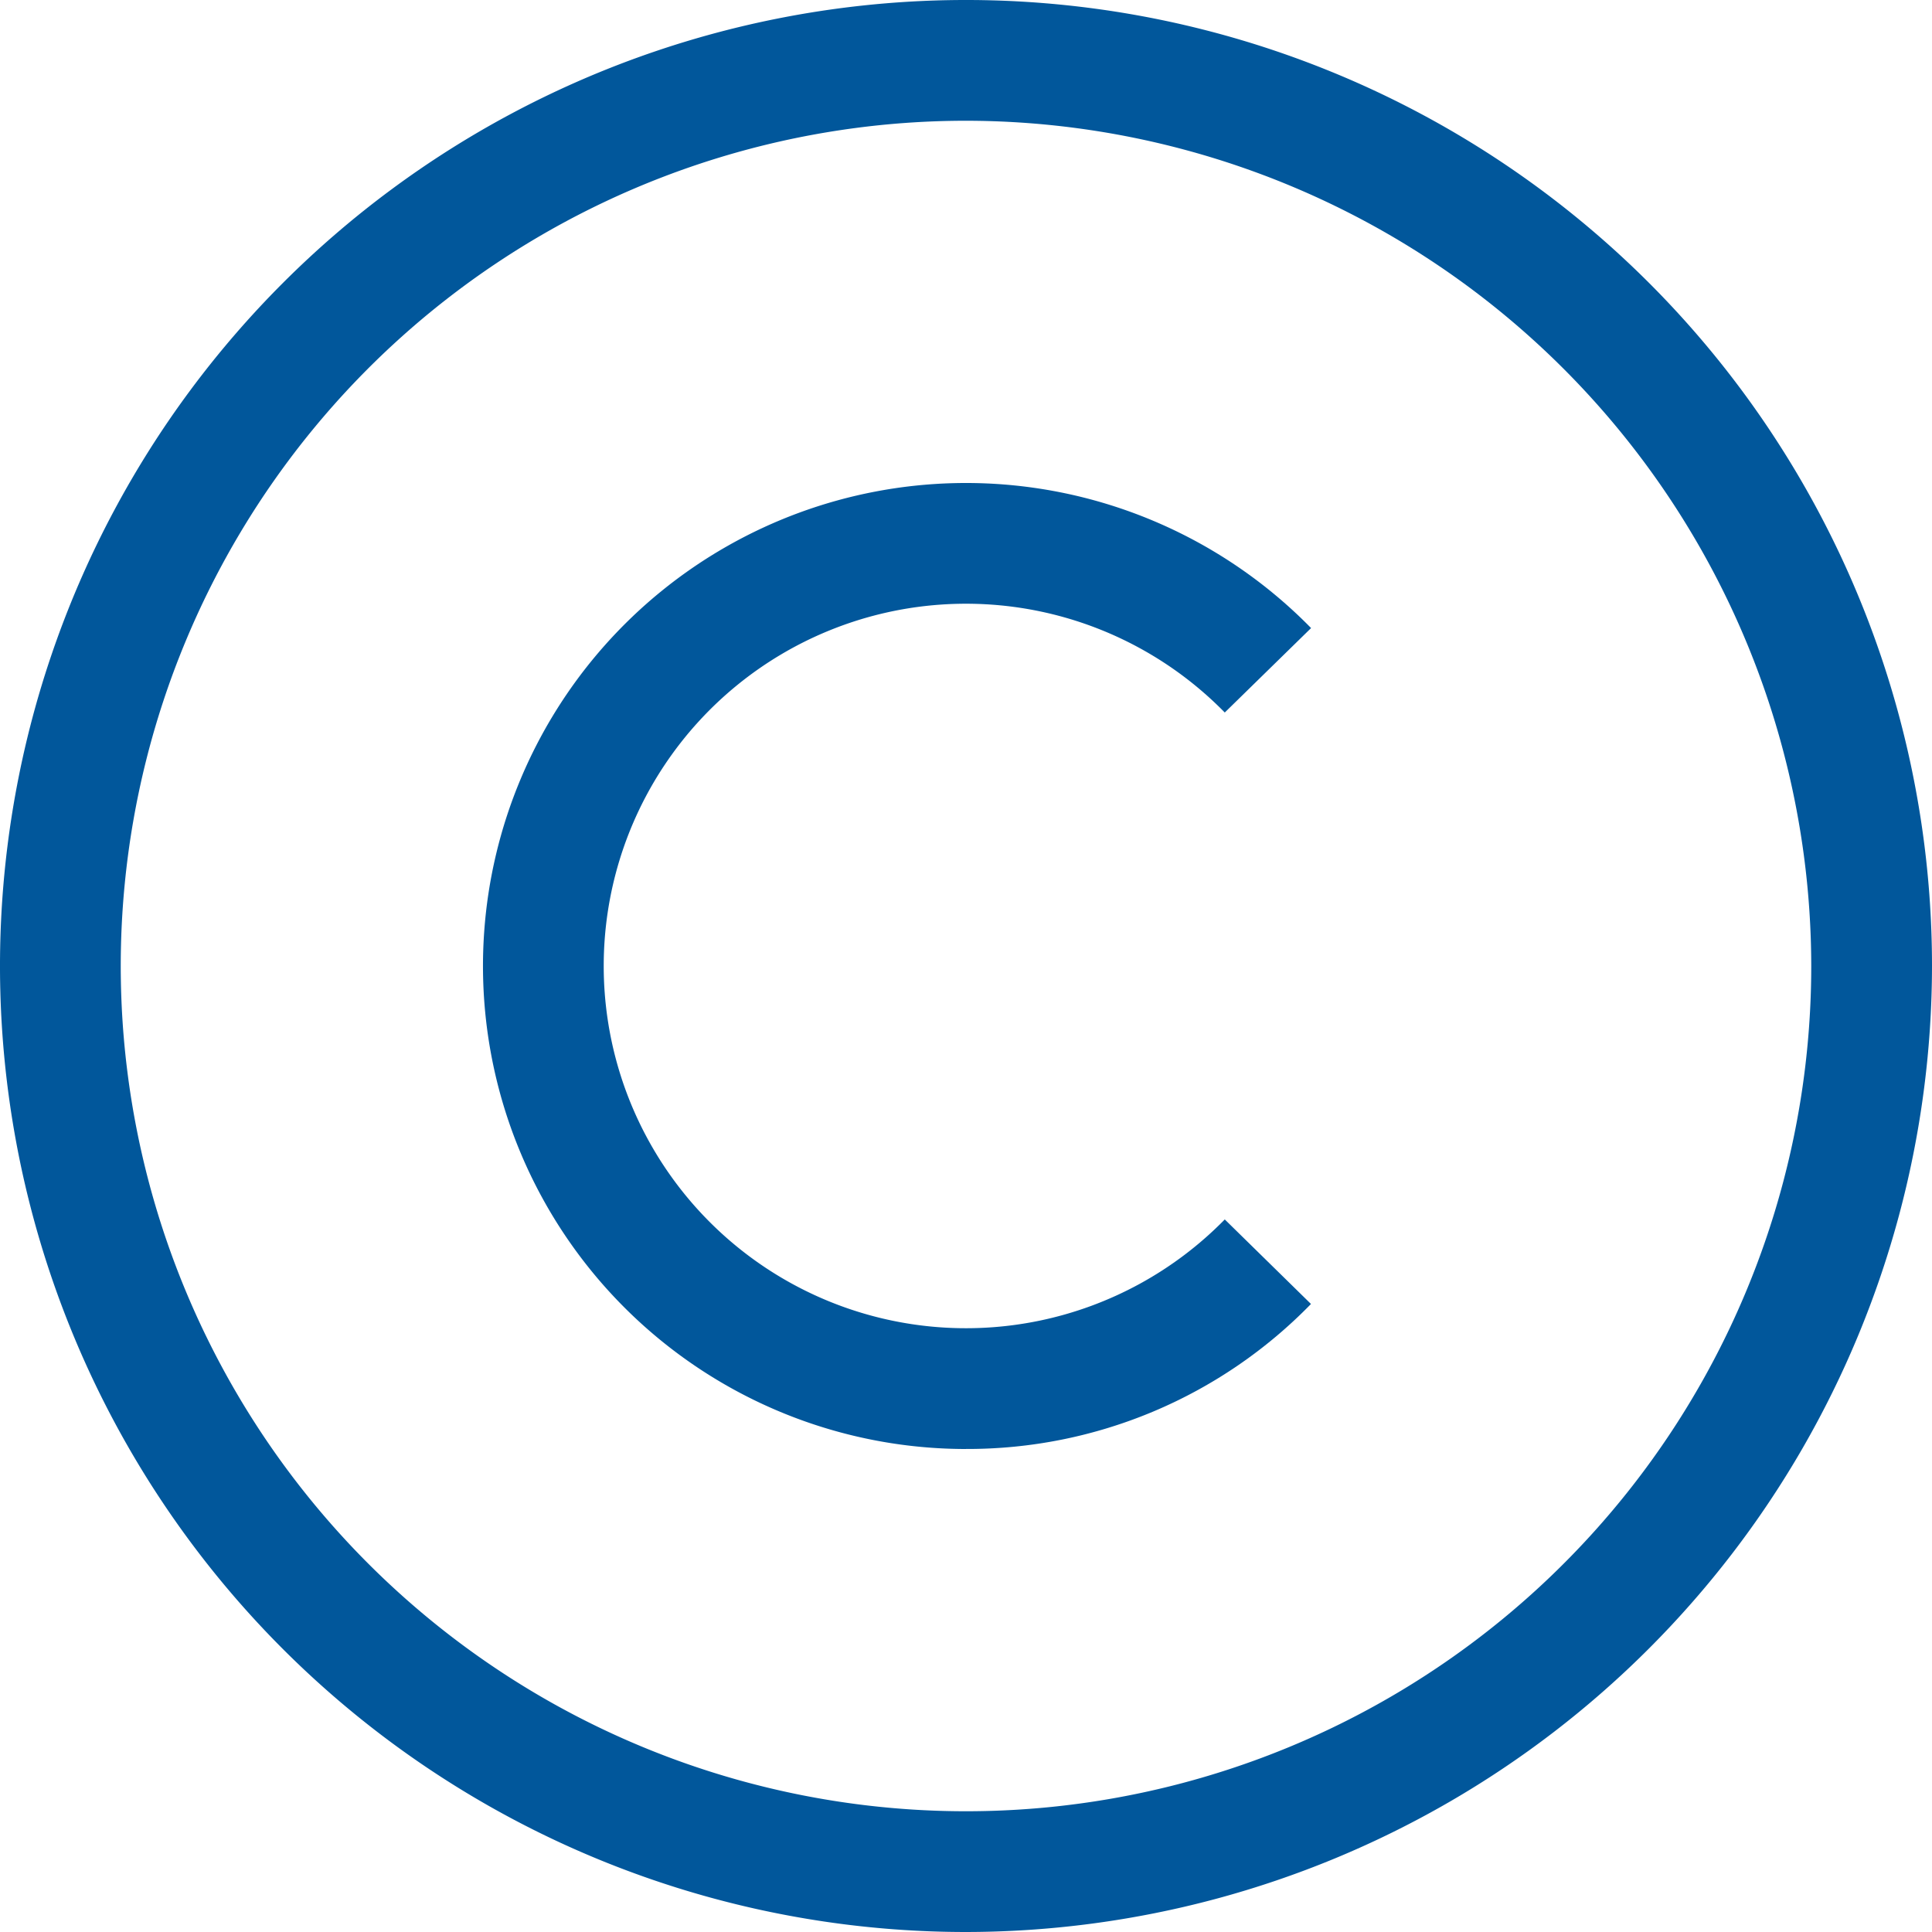 <svg xmlns="http://www.w3.org/2000/svg" width="74.272" height="74.272" viewBox="0 0 74.272 74.272"><path d="M37.136,74.272A37.136,37.136,0,1,1,74.272,37.136,37.178,37.178,0,0,1,37.136,74.272Zm0-69.63A32.494,32.494,0,1,0,69.63,37.136,32.53,32.53,0,0,0,37.136,4.642Z" fill="#01579b"/><path d="M129.391,147.959A18.568,18.568,0,1,1,142.657,116.4l-3.318,3.246a13.926,13.926,0,1,0,0,19.488l3.314,3.25a18.42,18.42,0,0,1-13.262,5.574Z" transform="translate(-92.255 -92.255)" fill="#01579b"/></svg>